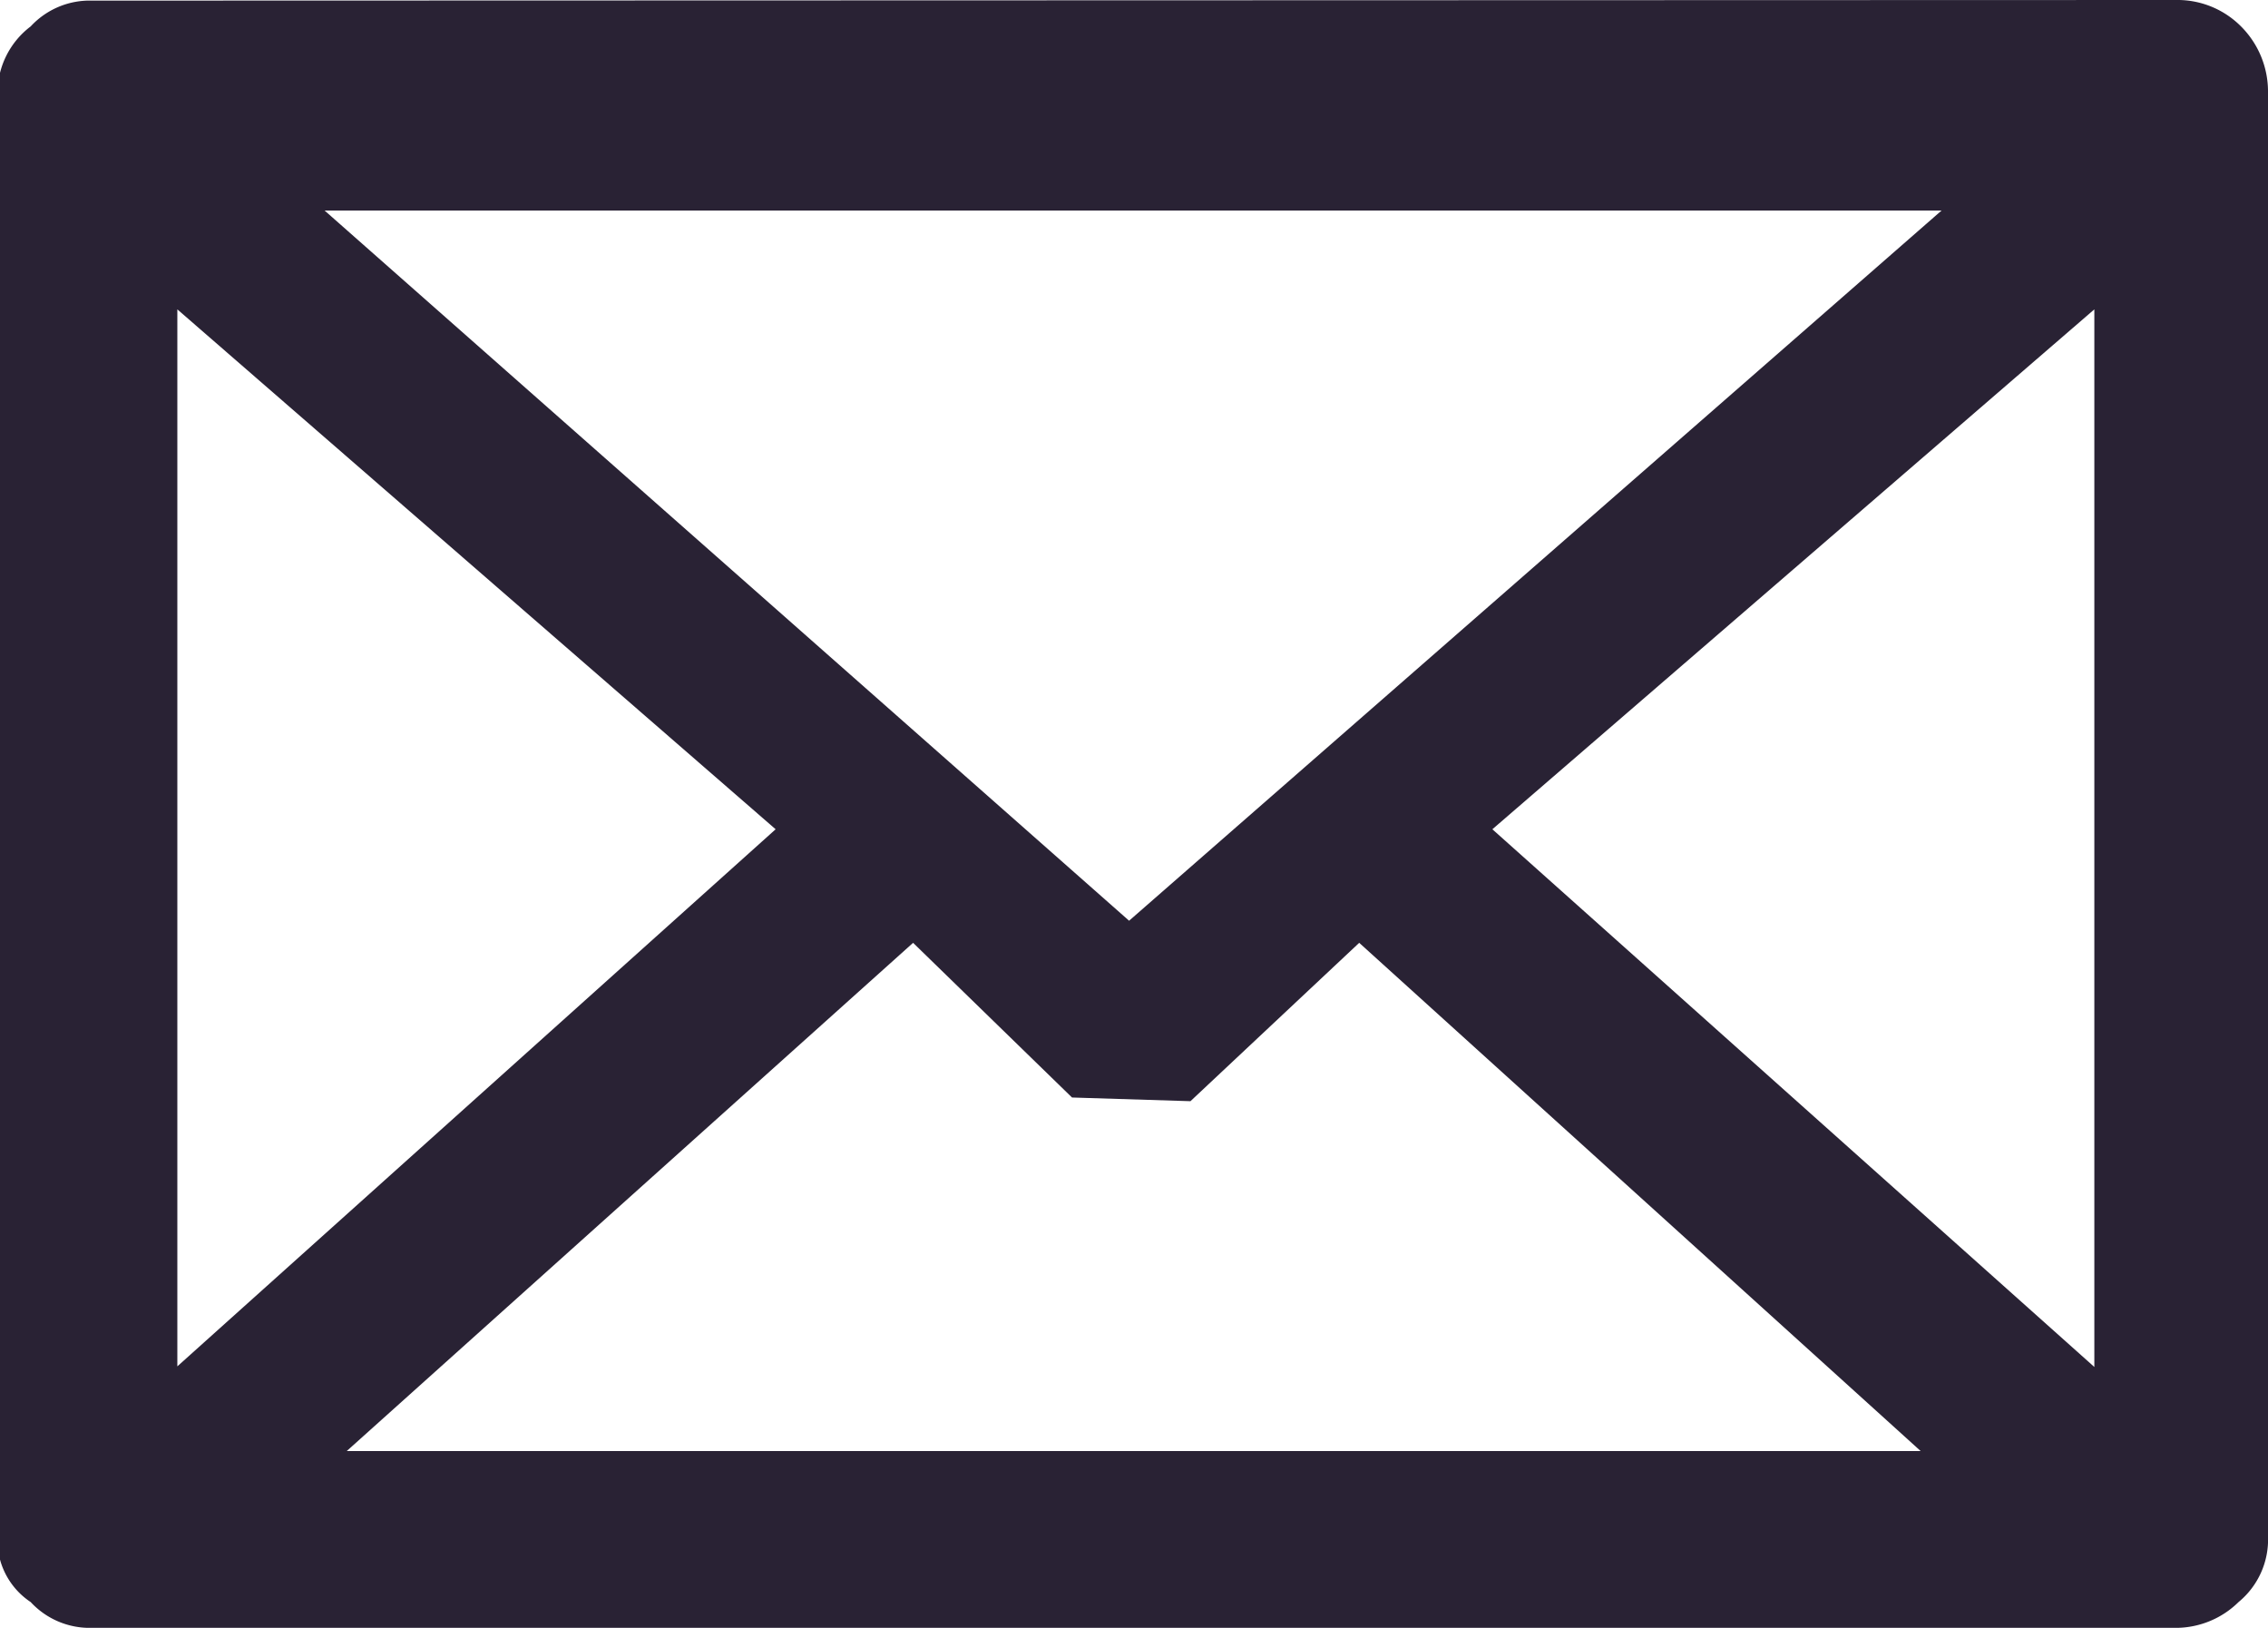 <svg id="Layer_1" data-name="Layer 1" xmlns="http://www.w3.org/2000/svg" viewBox="0 0 36.96 26.52"><defs><style>.cls-1{fill:#292234;}</style></defs><title>contact</title><path class="cls-1" d="M37.11,7.49a1.46,1.46,0,0,1,1,.42A1.5,1.5,0,0,1,38.56,9V32.51a1.32,1.32,0,0,1-.48,1.08,1.46,1.46,0,0,1-1,.42H3.1a1.31,1.31,0,0,1-1-.42,1.21,1.21,0,0,1-.54-1.08V9a1.36,1.36,0,0,1,.54-1.08,1.31,1.31,0,0,1,1-.42ZM14.24,21,4.49,12.53V29.75Zm19-10.08H6.89L20,22.49ZM23.75,22.85,21,25.43l-1.93-.06-2.59-2.52L7.25,31.13H32.9ZM25.92,21l9.81,8.76V12.53Z" transform="translate(-1.6 -7.49)"/></svg>